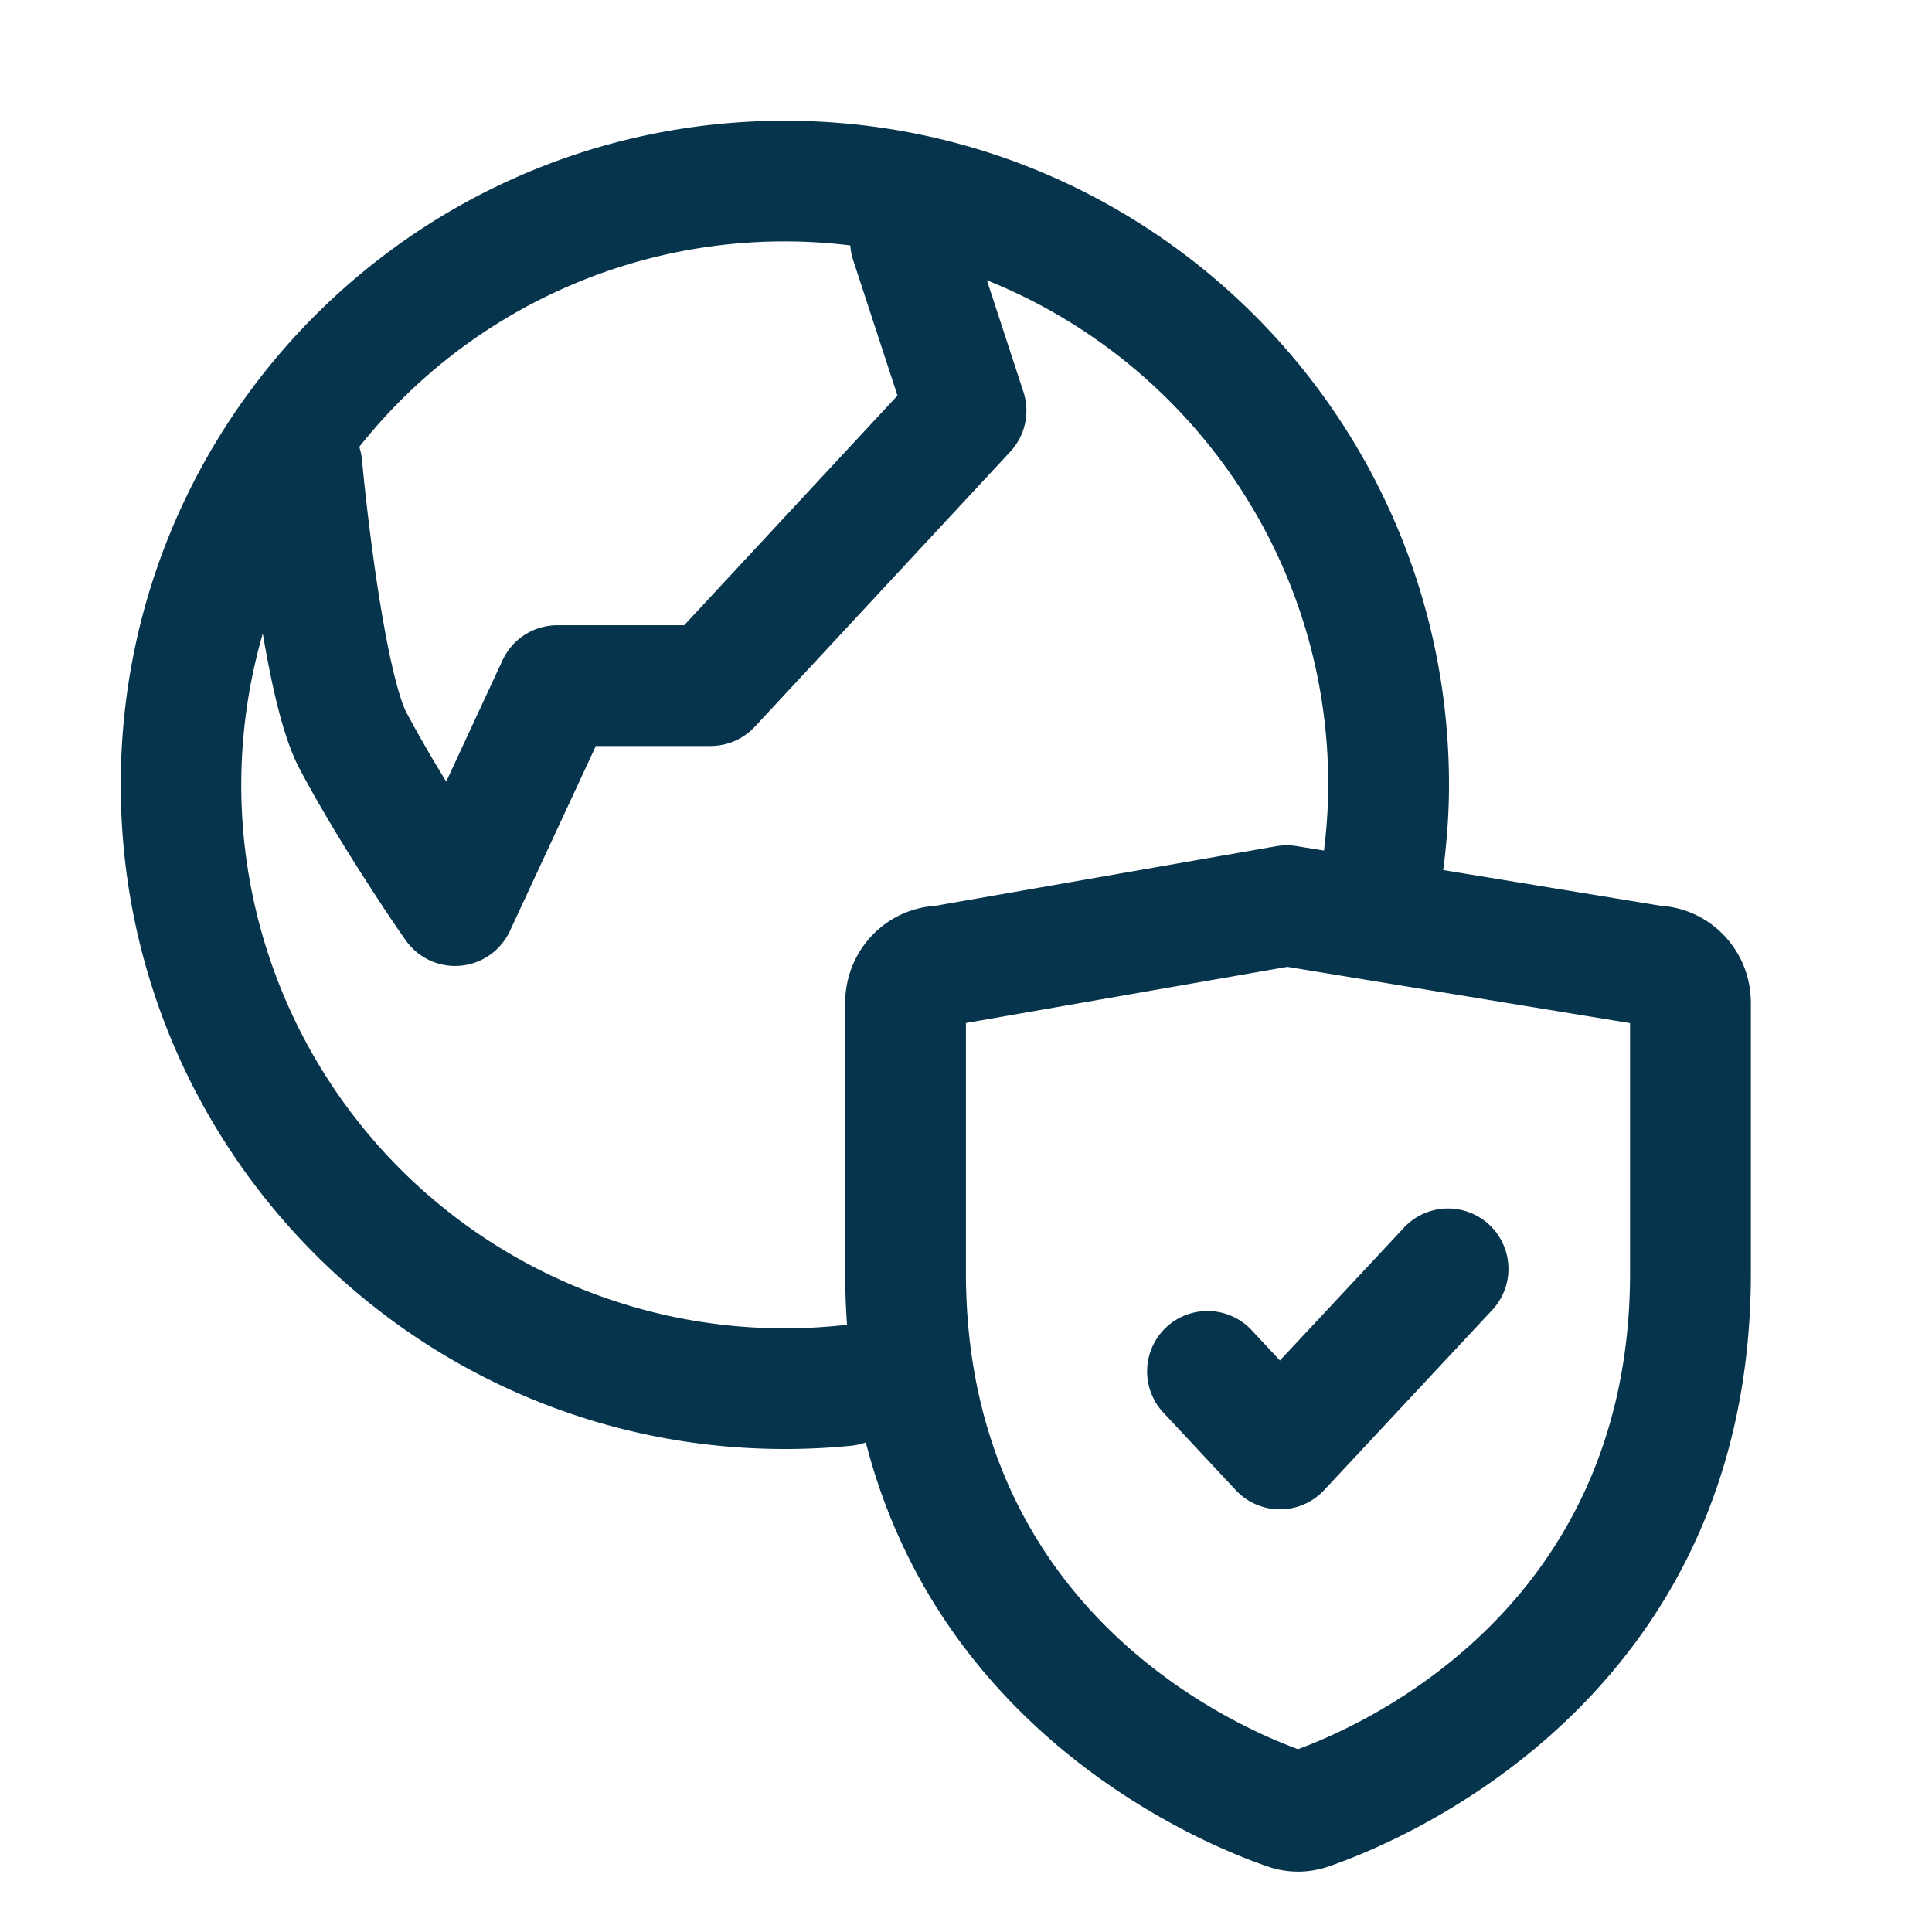 <svg width="32" height="32" viewBox="0 0 32 32" fill="none" xmlns="http://www.w3.org/2000/svg">
    <path d="M24.731 21.682a1 1 0 0 0-1.462-1.364L21.2 22.534l-.469-.502a1 1 0 0 0-1.462 1.365l1.2 1.285a1 1 0 0 0 1.462 0l2.8-3z" fill="#05344C"/>
    <path fill-rule="evenodd" clip-rule="evenodd" d="M14.099 23.946c.084-.009.165-.027.242-.055 1.266 4.929 5.68 6.69 6.65 7.022.33.116.689.116 1.02 0 1.133-.389 6.989-2.74 6.989-9.832v-4.472c0-.418-.16-.823-.456-1.127a1.583 1.583 0 0 0-1.034-.479l-3.606-.592c.066-.504.096-.98.096-1.411 0-6.075-4.925-11-11-11S2 6.925 2 13s4.925 11 11 11c.37 0 .737-.018 1.099-.054zM5.95 7.403a8.984 8.984 0 0 1 8.134-3.338 1 1 0 0 0 .048.246l.733 2.241-3.533 3.804H9.231a1 1 0 0 0-.907.579l-.933 2.01a21.446 21.446 0 0 1-.661-1.147c-.06-.111-.155-.398-.258-.869-.096-.44-.182-.952-.254-1.448a40.496 40.496 0 0 1-.208-1.713L6 7.658l-.003-.029-.001-.008a1.004 1.004 0 0 0-.045-.218zm-1.598 3.093a9 9 0 0 0 9.548 11.46.999.999 0 0 1 .13-.005c-.02-.281-.031-.57-.031-.869V16.61c0-.418.16-.823.456-1.127.27-.28.636-.451 1.027-.478l5.663-.99c.11-.018.224-.019.334 0l.45.073A8.91 8.91 0 0 0 22 13c0-3.788-2.34-7.03-5.654-8.358l.605 1.848a1 1 0 0 1-.218.992l-4.23 4.554-.734-.68.734.68c-.19.204-.456.32-.734.32h-1.9l-1.424 3.065a1 1 0 0 1-1.725.153l-.004-.006-.01-.013-.035-.05a28.323 28.323 0 0 1-.557-.837c-.343-.53-.784-1.24-1.151-1.932-.2-.377-.34-.903-.445-1.379-.06-.275-.115-.568-.165-.861zm16.97 5.518-5.323.93v4.138c0 5.473 4.281 7.442 5.5 7.89 1.22-.45 5.5-2.421 5.5-7.891v-4.135l-5.677-.932z" fill="#05344C"/>
</svg>
